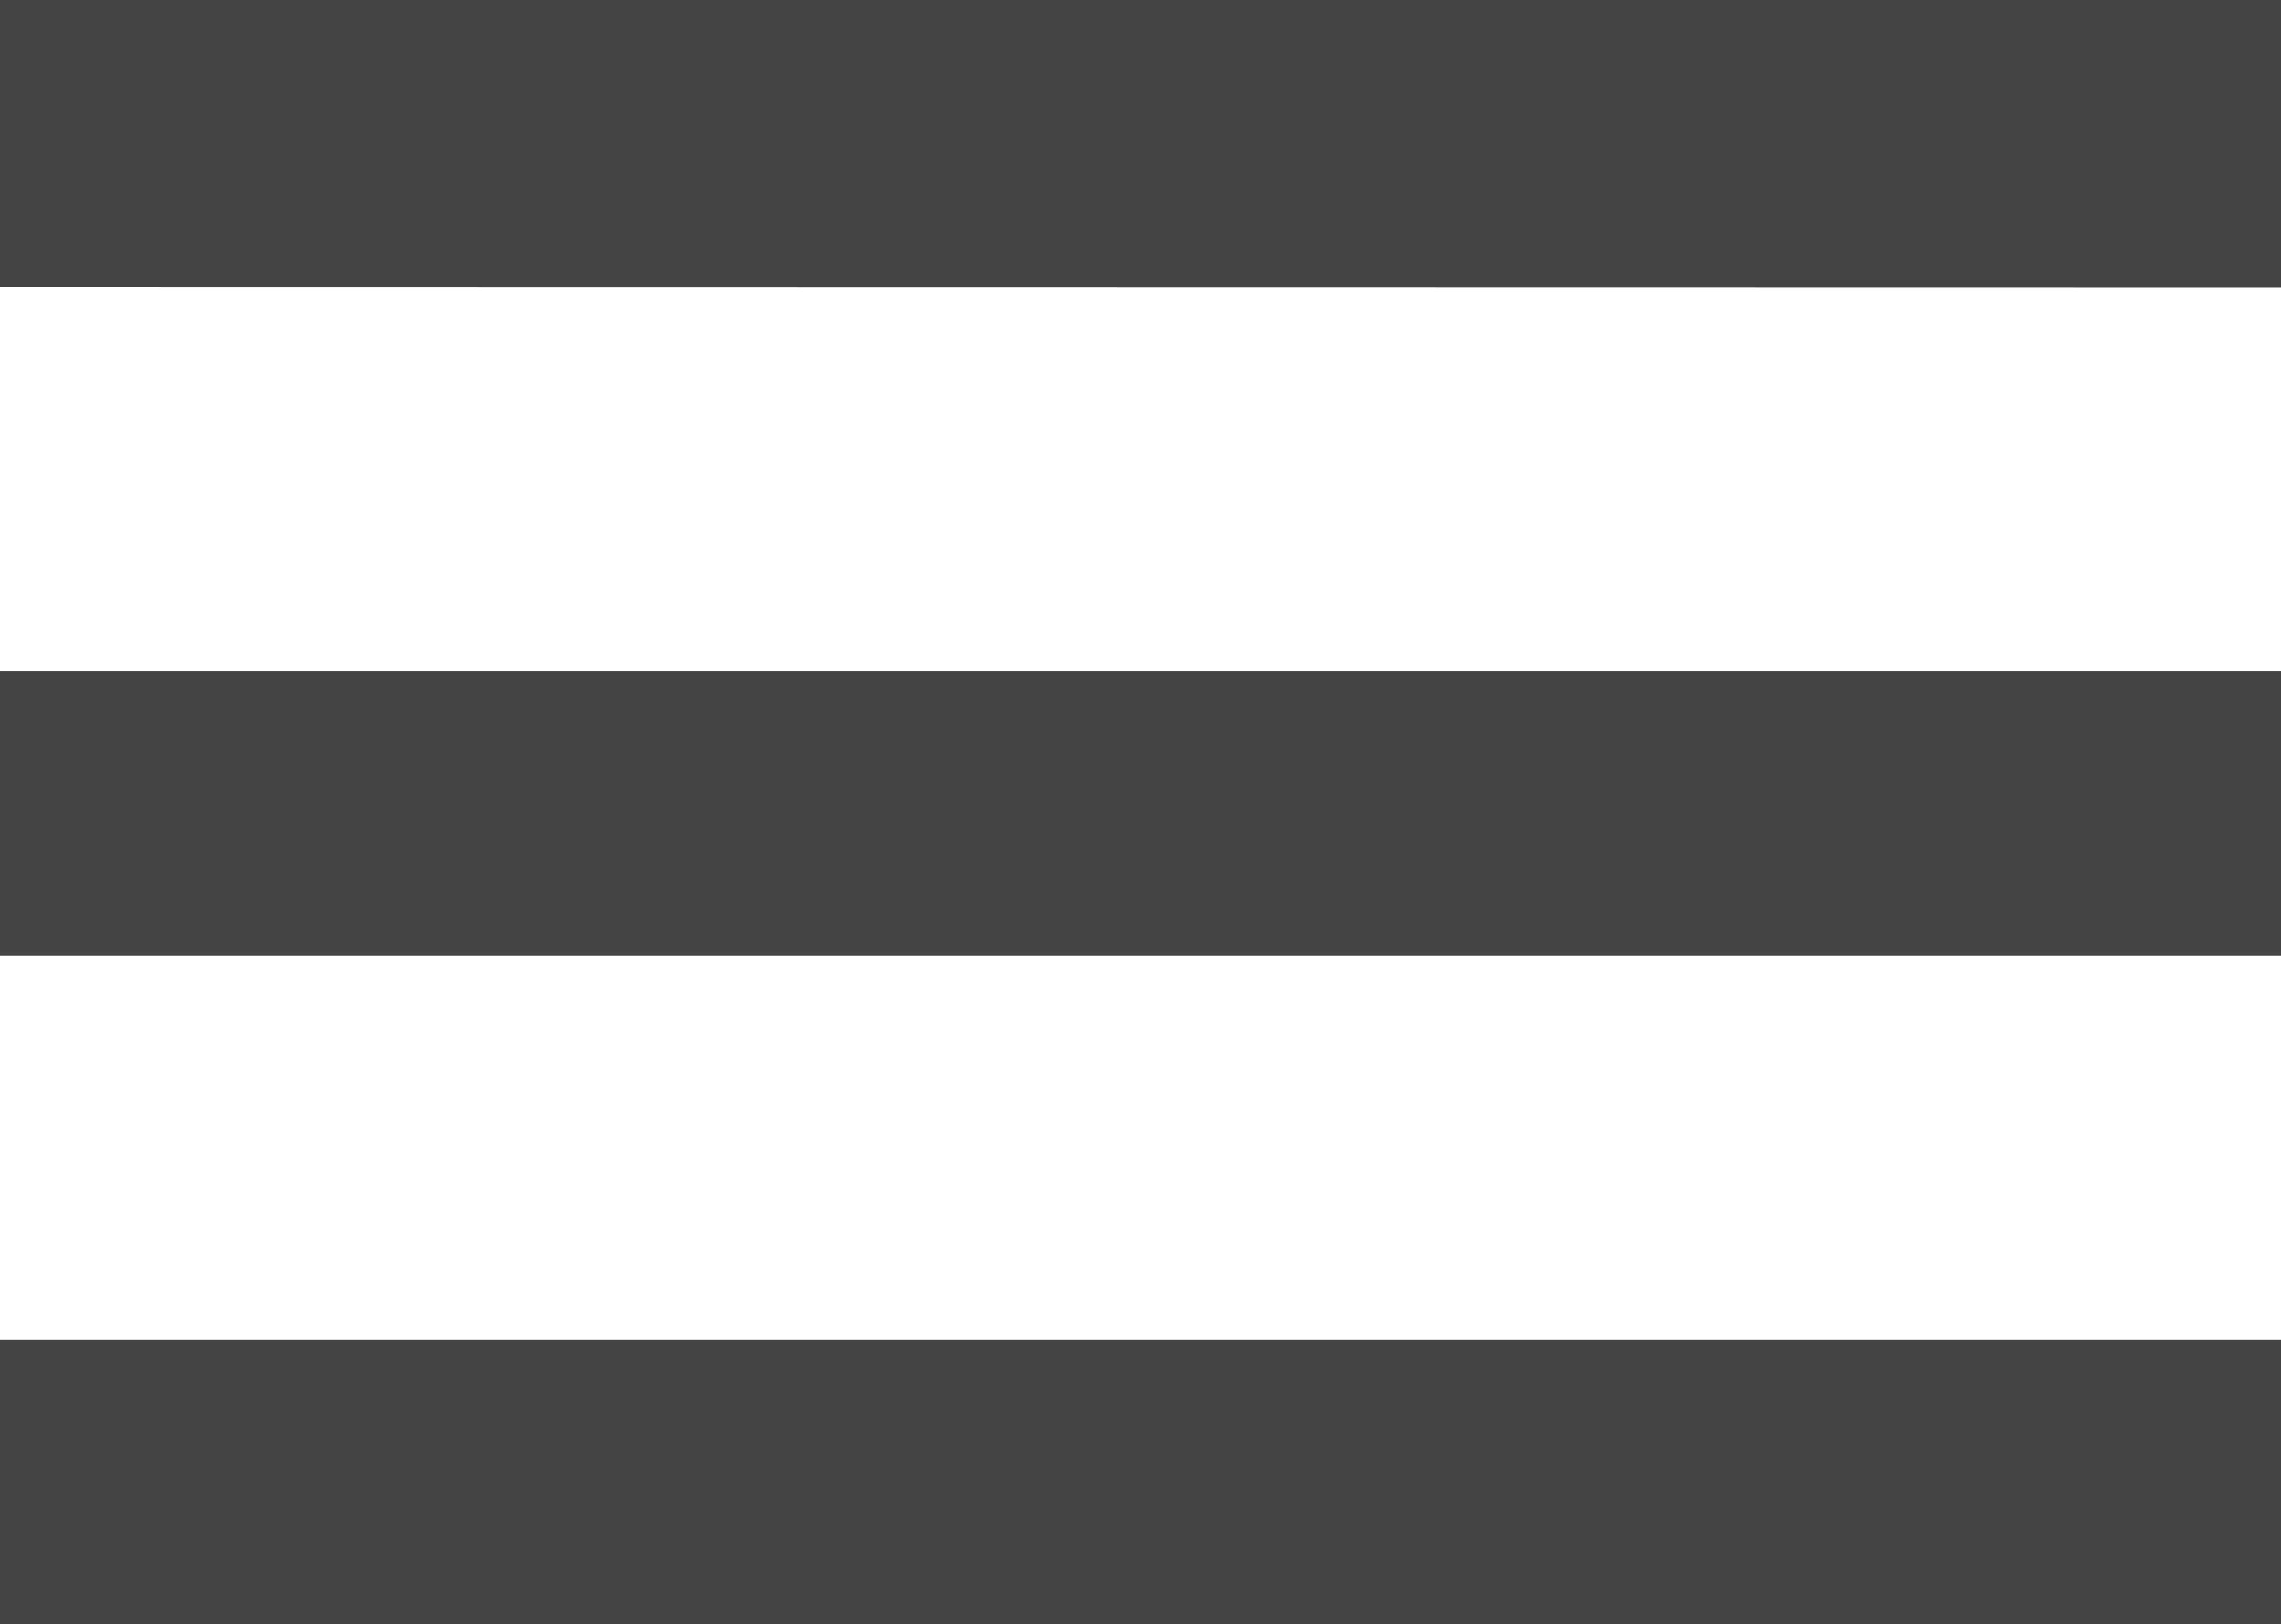 <svg xmlns="http://www.w3.org/2000/svg" width="21" height="14.956" viewBox="0 0 21 14.956">
  <path id="menu_FILL0_wght700_GRAD0_opsz48" d="M5.15,25.506V22.888h21v2.618Zm0-6.155V16.733h21v2.618Zm0-6.155V10.55h21V13.2Z" transform="translate(-5.15 -10.55)" fill="#444"/>
</svg>
